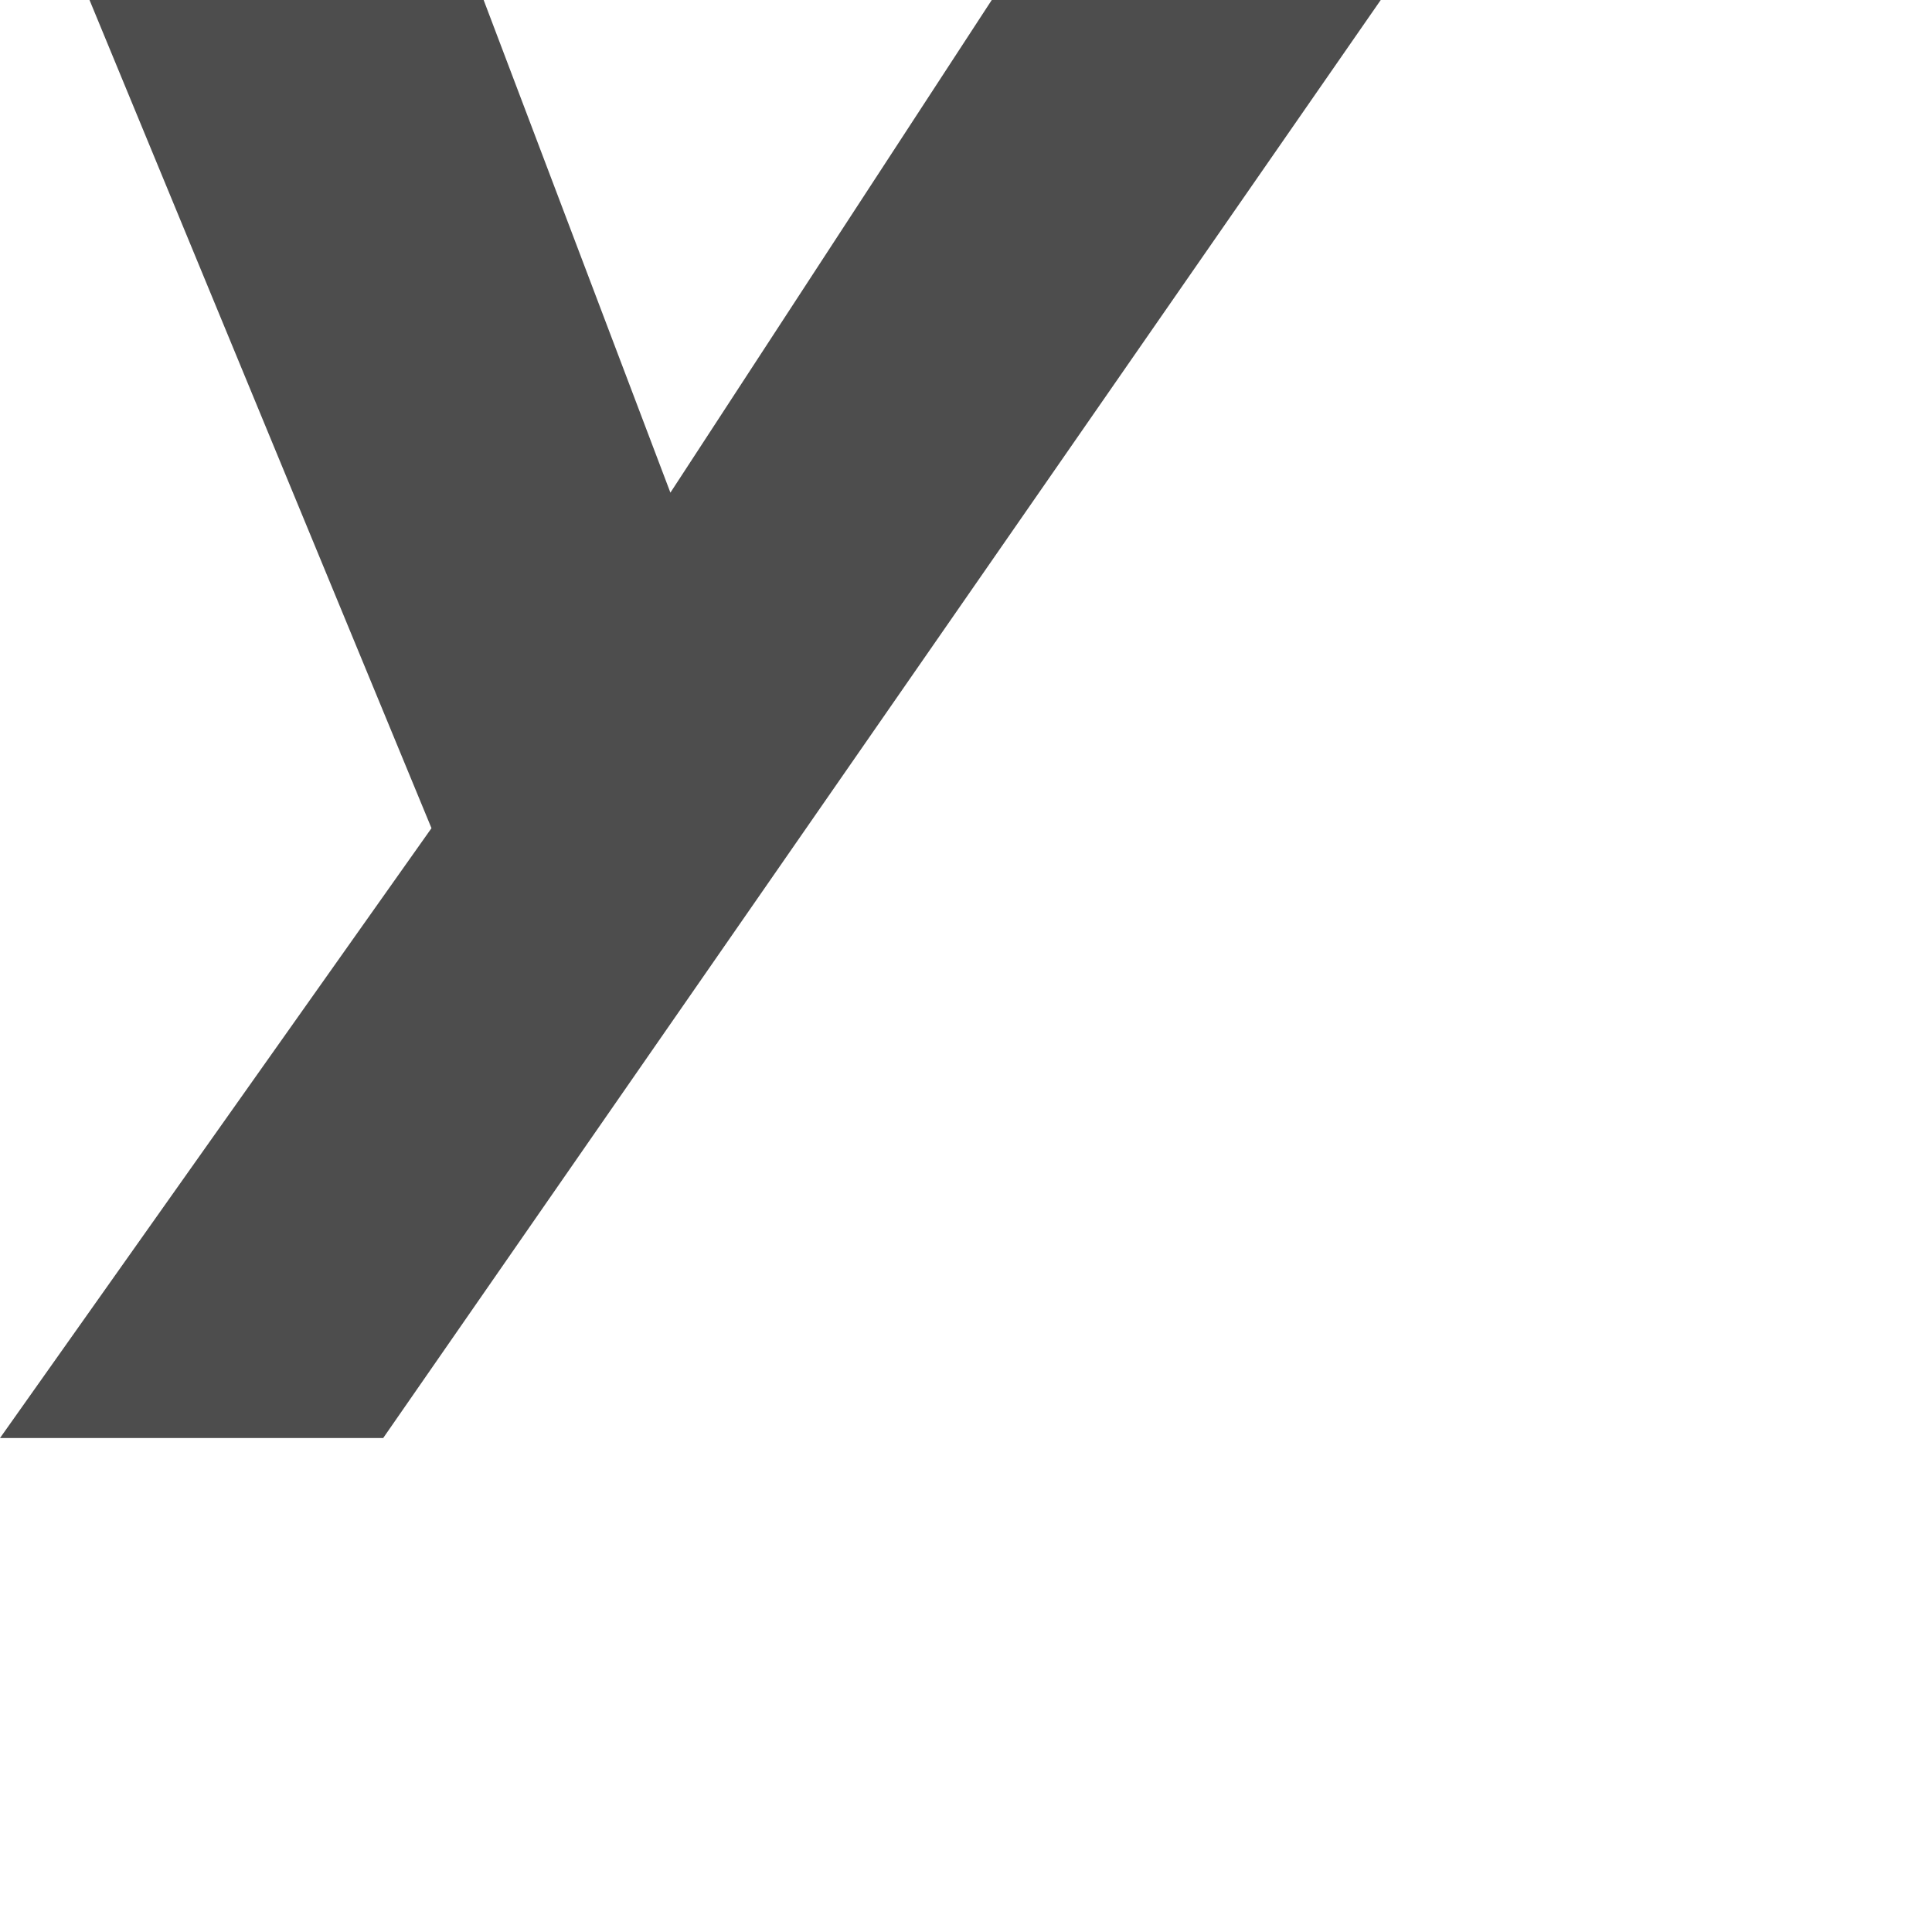 <?xml version="1.0" encoding="utf-8"?>
<svg xmlns="http://www.w3.org/2000/svg" fill="none" height="100%" overflow="visible" preserveAspectRatio="none" style="display: block;" viewBox="0 0 3 3" width="100%">
<path d="M0.139 0H0.751L1.041 0.765L1.54 0H2.144L0.595 2.233H0L0.67 1.286L0.139 0Z" fill="#4D4D4D" id="Vector"/>
</svg>